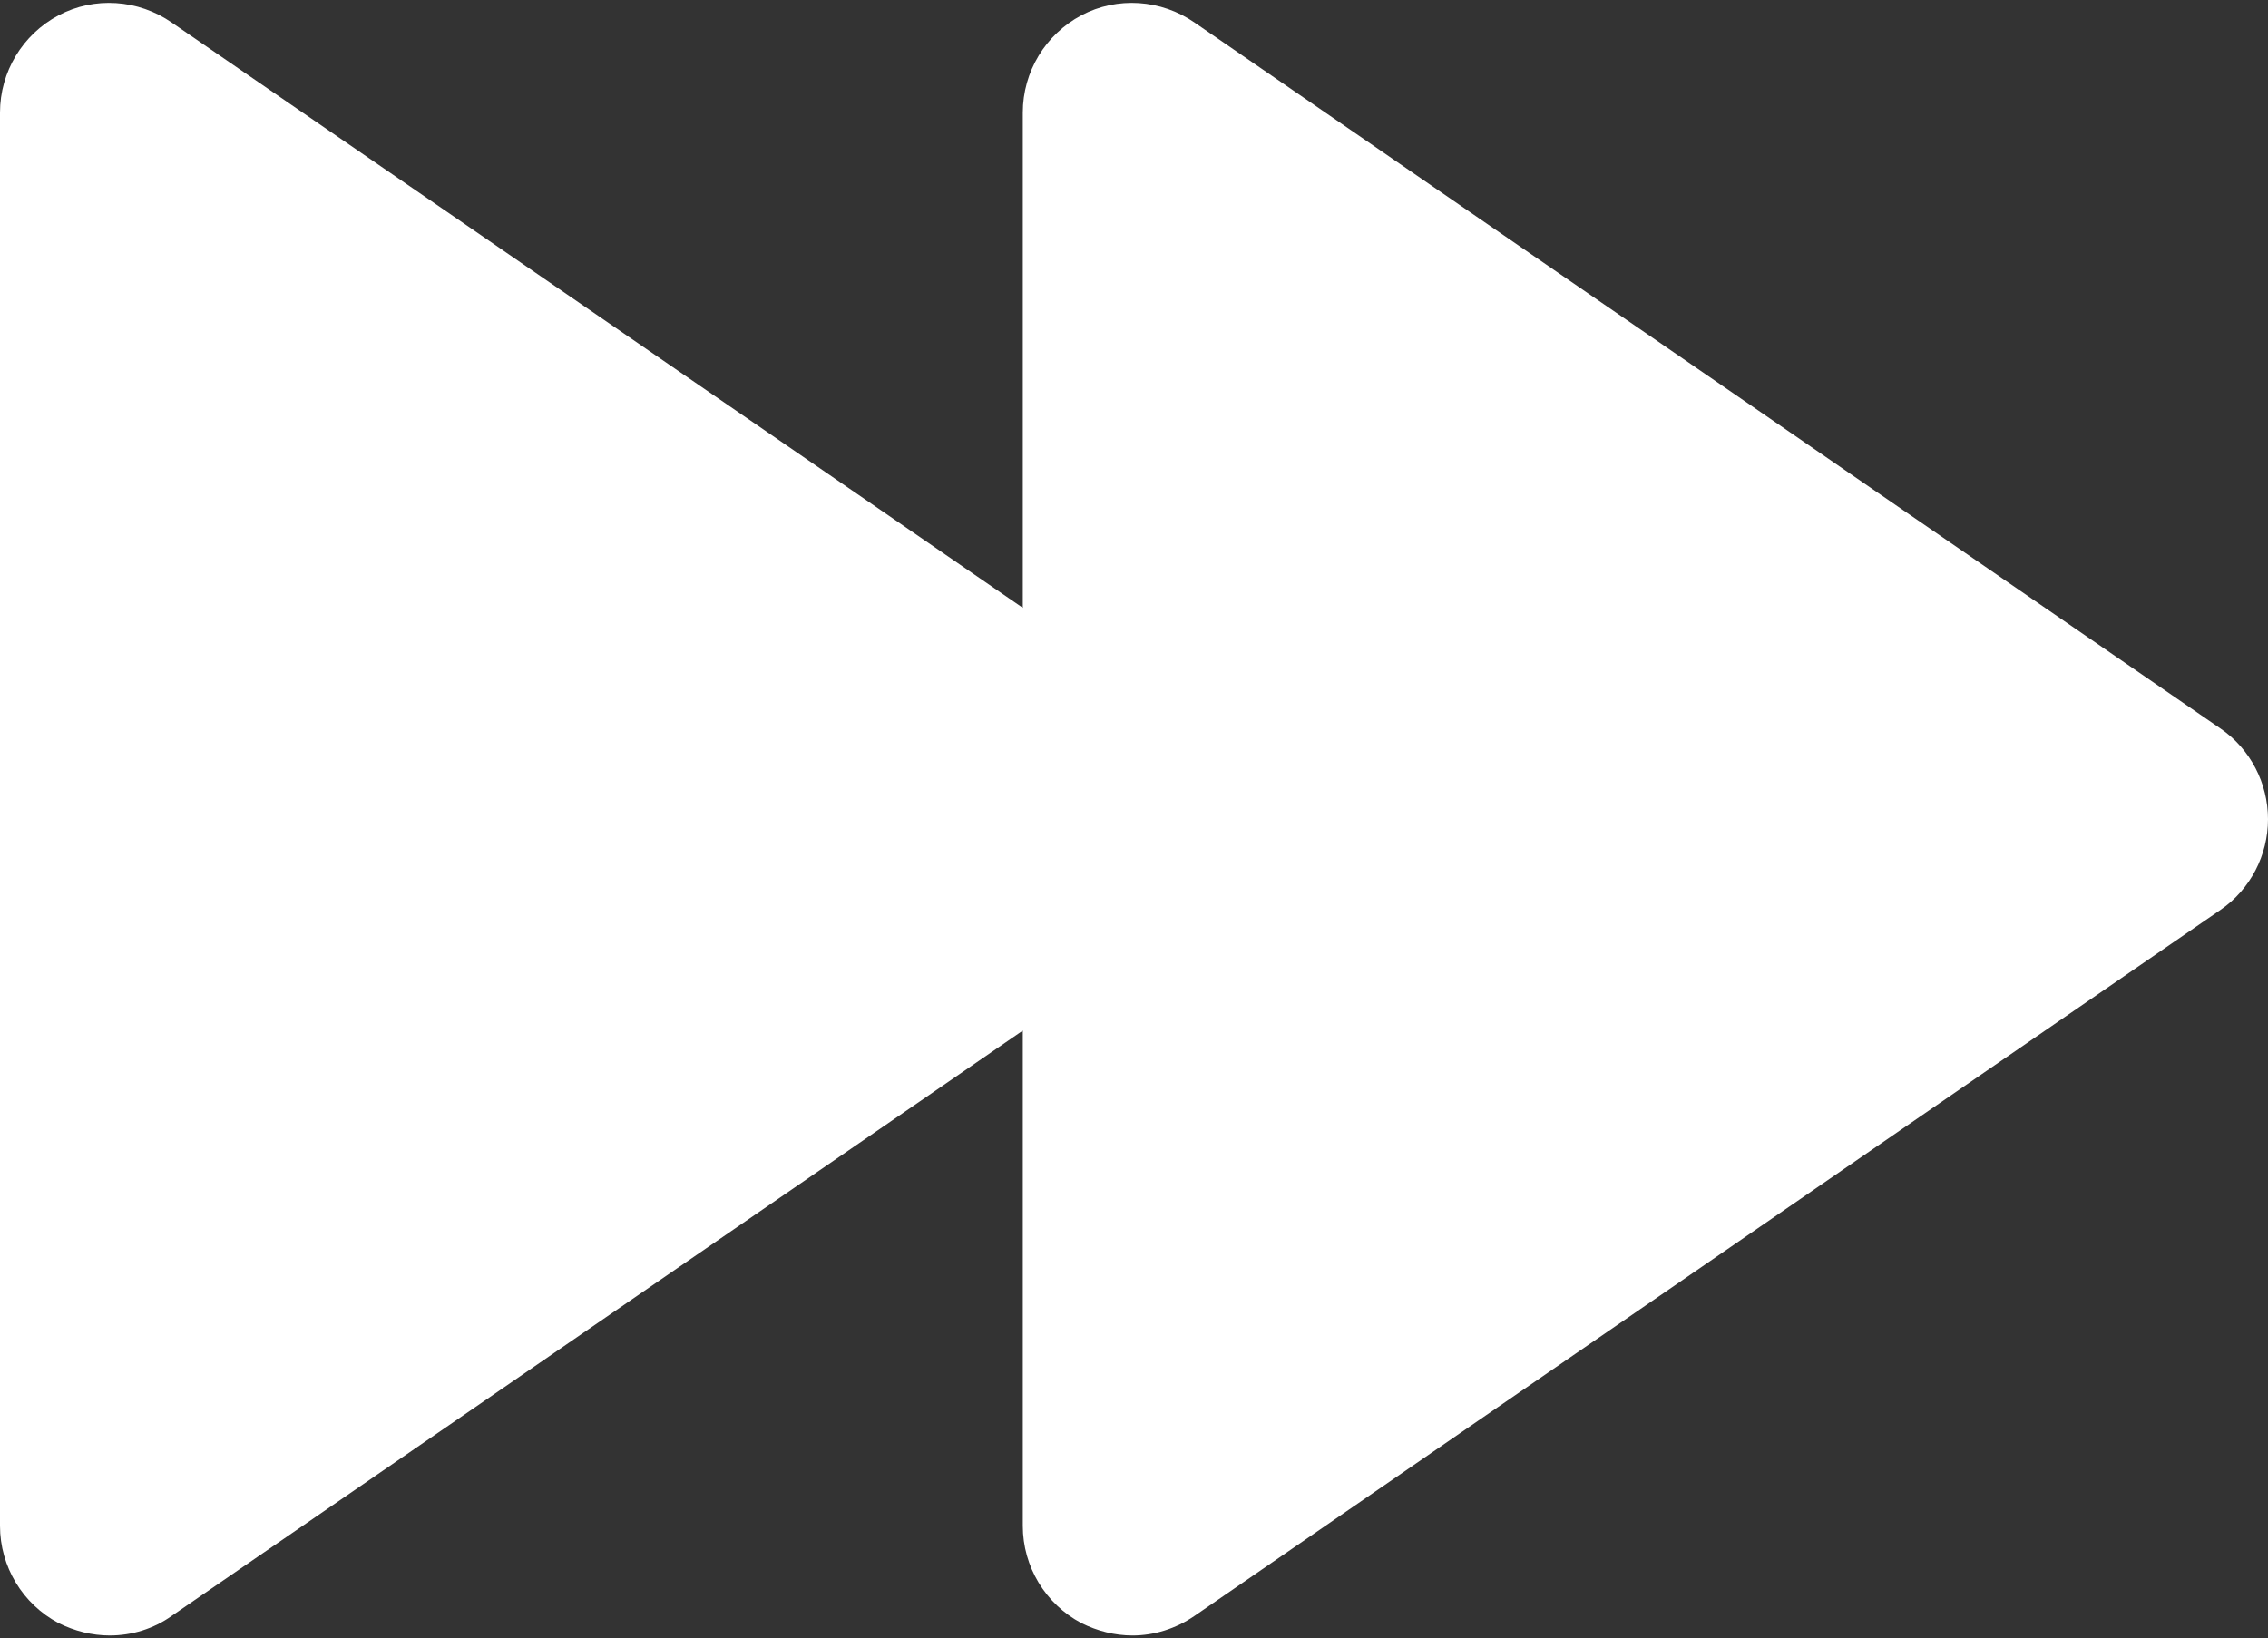<?xml version="1.0" encoding="UTF-8" standalone="no"?><svg xmlns="http://www.w3.org/2000/svg" xmlns:xlink="http://www.w3.org/1999/xlink" fill="#ffffff" height="22.4" preserveAspectRatio="xMidYMid meet" version="1" viewBox="0.5 4.8 31.0 22.4" width="31" zoomAndPan="magnify"><rect x="0.5" y="4.8" width="31.0" height="22.4" fill="#333333" stroke="none"/><g id="change1_1"><path d="M30.85,14.76L16.83,5.11C16.37,4.79,15.77,4.75,15.28,5.01 c-0.49,0.26-0.8,0.77-0.8,1.33v6.77l-11.63-8C2.39,4.79,1.79,4.75,1.3,5.01 C0.81,5.27,0.5,5.78,0.5,6.34v19.32c0,0.56,0.31,1.07,0.8,1.33 C1.52,27.1,1.76,27.16,2,27.16c0.3,0,0.6-0.09,0.85-0.27l11.63-8v6.77 c0,0.56,0.31,1.07,0.8,1.33c0.22,0.11,0.46,0.17,0.7,0.17c0.29,0,0.59-0.09,0.85-0.27 l14.02-9.65C31.26,16.96,31.5,16.49,31.5,16S31.26,15.04,30.85,14.76z" fill="inherit"/></g></svg>